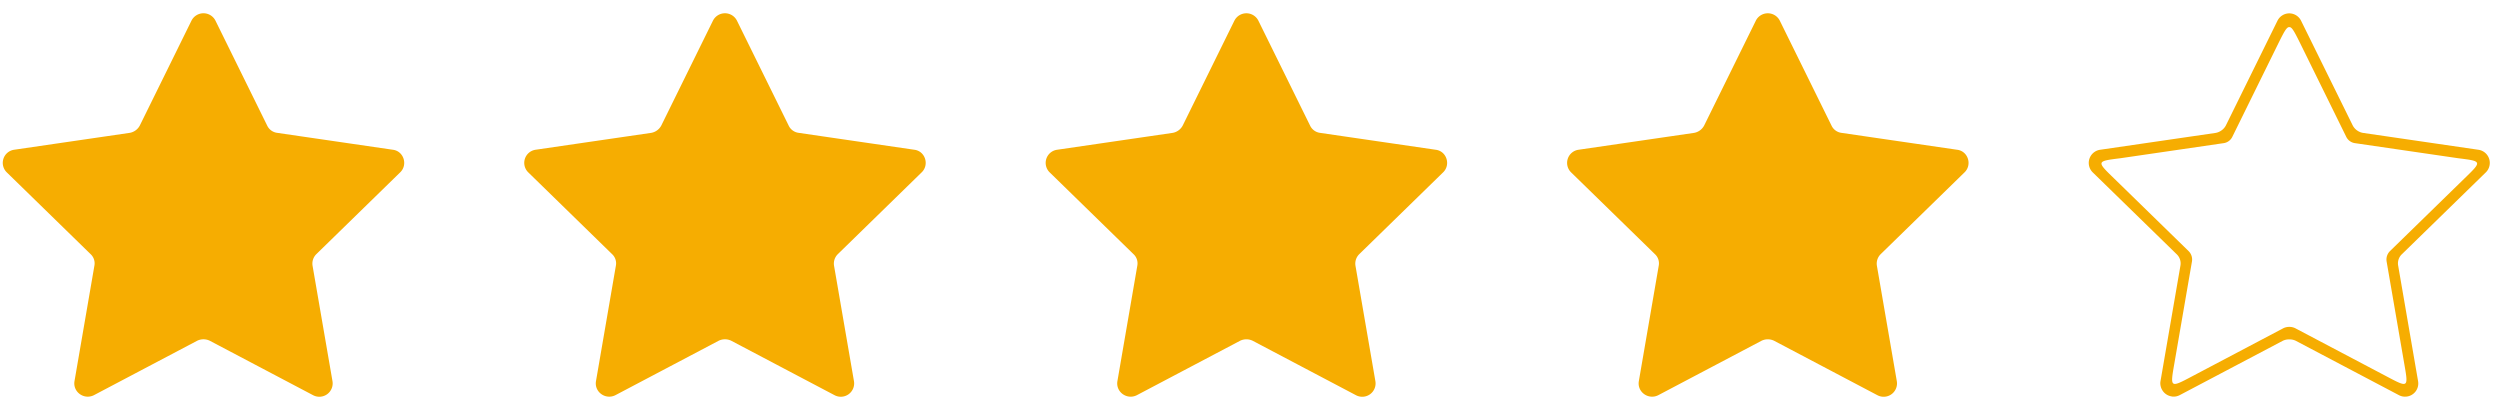 <svg xmlns="http://www.w3.org/2000/svg" width="128" height="21" fill="none" viewBox="0 0 128 21">
    <path fill="#f6ad01" d="M89.9 1.056l-2.647 5.37a.724.724 0 0 1-.516.377l-5.92.865a.679.679 0 0 0-.376 1.158l4.29 4.185a.643.643 0 0 1 .195.6l-1.017 5.9c-.097.558.488.976.99.725l5.293-2.79a.737.737 0 0 1 .64 0l5.294 2.79a.683.683 0 0 0 .99-.725l-1.018-5.9a.68.68 0 0 1 .195-.6l4.29-4.185c.405-.39.182-1.088-.375-1.158l-5.92-.865a.658.658 0 0 1-.516-.376l-2.647-5.37a.687.687 0 0 0-1.226 0zm-26.698 0l-2.646 5.37a.724.724 0 0 1-.516.377l-5.92.865a.679.679 0 0 0-.376 1.158l4.29 4.185a.643.643 0 0 1 .195.6l-1.017 5.9c-.097.558.488.976.99.725l5.293-2.79a.737.737 0 0 1 .64 0l5.294 2.79a.683.683 0 0 0 .99-.725l-1.018-5.9a.68.68 0 0 1 .195-.6l4.29-4.185c.405-.39.182-1.088-.375-1.158l-5.92-.865a.658.658 0 0 1-.516-.376l-2.647-5.37a.687.687 0 0 0-1.226 0zm-26.697-.001l-2.646 5.37a.724.724 0 0 1-.516.377l-5.92.865a.679.679 0 0 0-.376 1.158l4.29 4.185a.643.643 0 0 1 .195.6l-1.017 5.9c-.097.558.488.976.99.725l5.293-2.79a.737.737 0 0 1 .64 0l5.294 2.79a.683.683 0 0 0 .99-.725l-1.018-5.9a.68.68 0 0 1 .195-.6l4.29-4.185c.405-.39.182-1.088-.375-1.158l-5.92-.865a.658.658 0 0 1-.516-.376l-2.647-5.37a.687.687 0 0 0-1.226 0zm-26.7 0l-2.646 5.37a.724.724 0 0 1-.516.377l-5.92.865a.679.679 0 0 0-.376 1.158l4.29 4.185a.643.643 0 0 1 .195.6l-1.017 5.9c-.097.558.488.976.99.725l5.293-2.79a.737.737 0 0 1 .64 0l5.294 2.79a.683.683 0 0 0 .99-.725l-1.018-5.9a.68.68 0 0 1 .195-.6l4.29-4.185c.405-.39.182-1.088-.375-1.158l-5.92-.865a.658.658 0 0 1-.516-.376l-2.647-5.37a.687.687 0 0 0-1.226 0zM117.212.684a.677.677 0 0 0-.603.373l-2.647 5.371a.724.724 0 0 1-.228.254.724.724 0 0 1-.004.002.724.724 0 0 1-.284.12l-5.92.864a.68.68 0 0 0-.377 1.159l4.29 4.183a.647.647 0 0 1 .197.602l-1.018 5.9a.753.753 0 0 0-.01.08.683.683 0 0 0 .02.188.64.64 0 0 0 .078.191.683.683 0 0 0 .1.131c.042.043.091.08.144.111a.683.683 0 0 0 .217.08c.028.006.055.012.084.014a.683.683 0 0 0 .338-.07l5.293-2.79a.737.737 0 0 1 .33-.07.737.737 0 0 1 .33.07l5.293 2.79a.683.683 0 0 0 .195.064.678.678 0 0 0 .143.006.683.683 0 0 0 .025 0 .676.676 0 0 0 .607-.795l-1.017-5.9a.647.647 0 0 1 .195-.602l4.29-4.183a.68.68 0 0 0-.378-1.159l-5.92-.865a.724.724 0 0 1-.283-.119.655.655 0 0 1-.004-.002.724.724 0 0 1-.226-.254l-2.649-5.37a.677.677 0 0 0-.601-.374zm-.01.705l.01.002.01-.002c.136-.002.269.271.547.826l2.355 4.782a.588.588 0 0 0 .461.334l5.27.77c1.234.153 1.235.156.332 1.03l-3.818 3.723a.607.607 0 0 0-.174.535l.906 5.25c.212 1.214.209 1.223-.879.647l-4.713-2.485a.68.68 0 0 0-.297-.064.68.68 0 0 0-.297.064l-4.713 2.485c-1.087.576-1.092.567-.88-.647l.906-5.25a.607.607 0 0 0-.174-.535l-3.818-3.723c-.903-.874-.902-.877.332-1.03l5.271-.77a.585.585 0 0 0 .46-.334l2.355-4.782c.278-.555.412-.828.548-.826z"/>
</svg>

